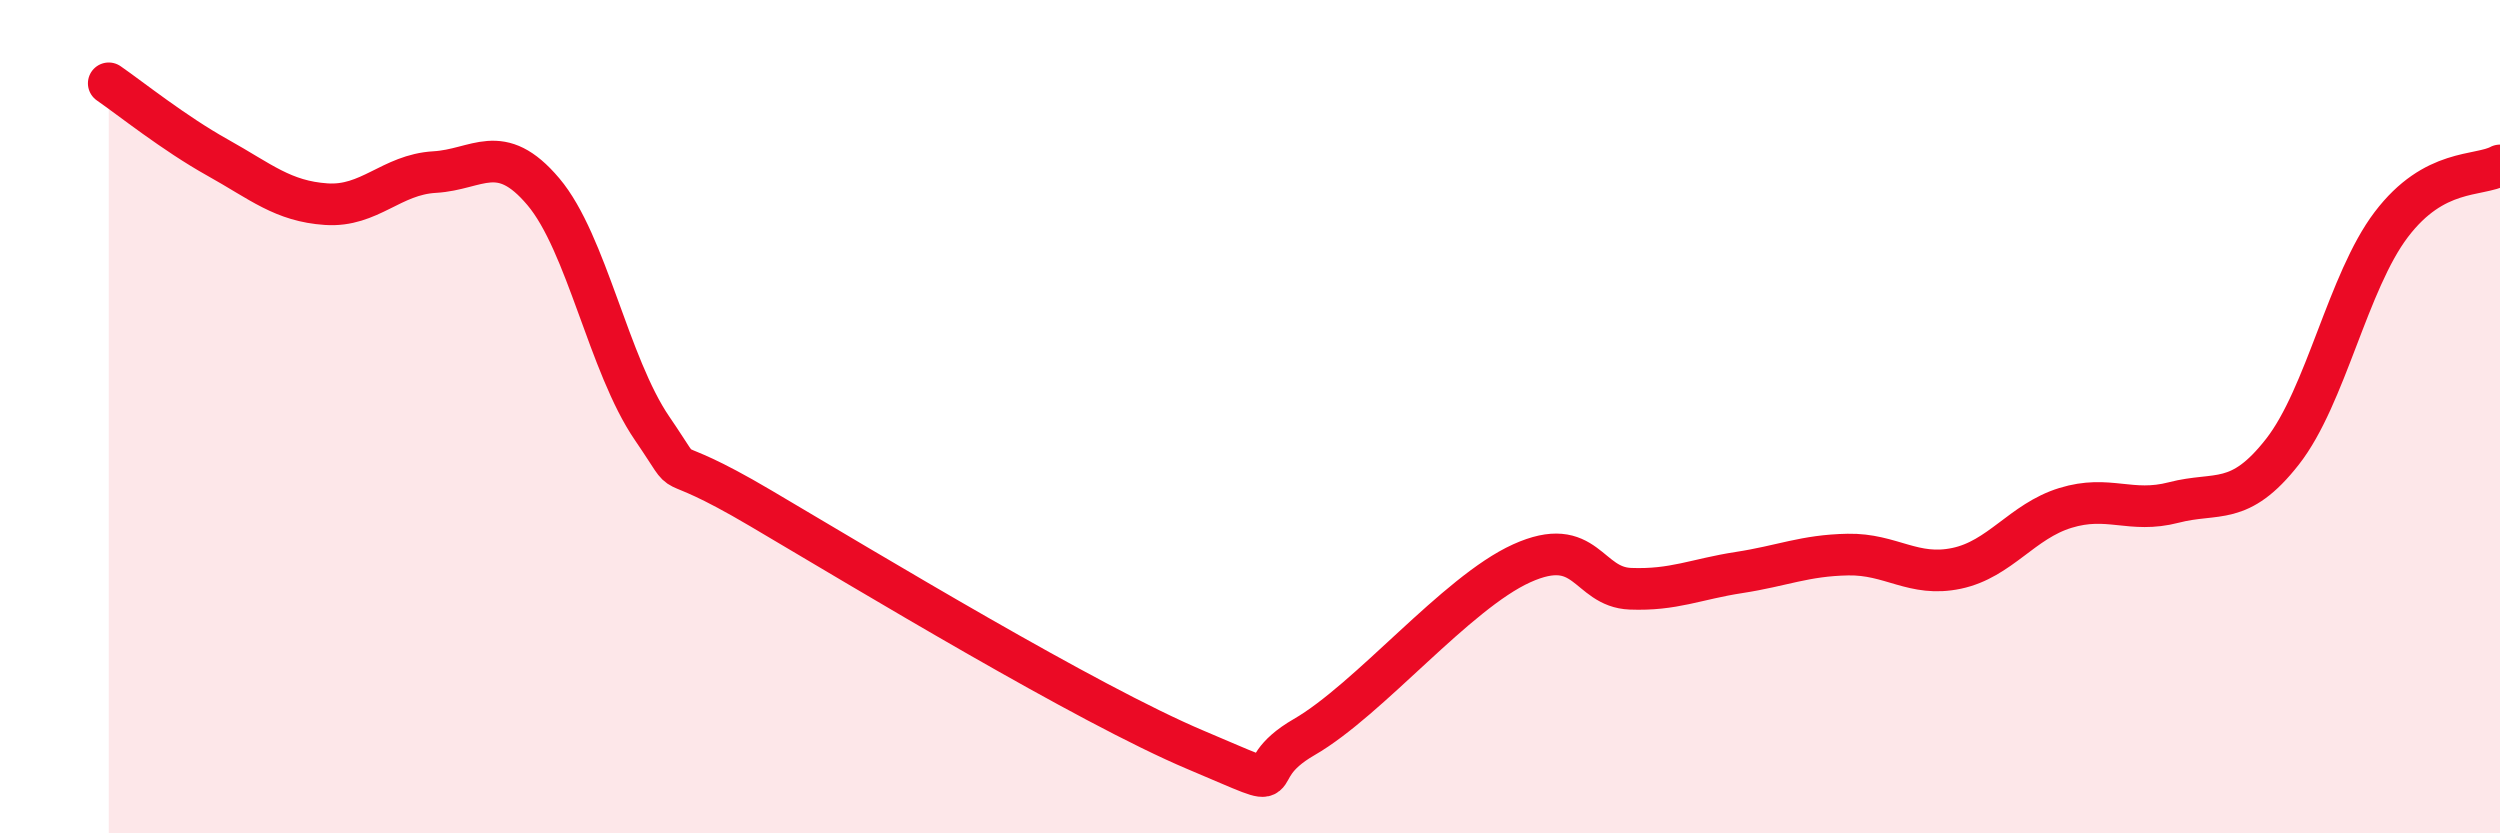 
    <svg width="60" height="20" viewBox="0 0 60 20" xmlns="http://www.w3.org/2000/svg">
      <path
        d="M 2.61,2 C 3.13,2.36 4.18,3.2 5.22,3.78 C 6.26,4.36 6.79,4.83 7.83,4.9 C 8.87,4.97 9.39,4.19 10.43,4.13 C 11.47,4.07 12,3.37 13.04,4.6 C 14.08,5.83 14.61,8.76 15.65,10.28 C 16.69,11.8 15.65,10.66 18.26,12.2 C 20.87,13.74 26.09,16.9 28.7,18 C 31.31,19.1 29.74,18.59 31.3,17.69 C 32.86,16.79 34.95,14.23 36.52,13.52 C 38.09,12.81 38.09,14.09 39.13,14.13 C 40.17,14.17 40.7,13.9 41.74,13.74 C 42.78,13.58 43.31,13.33 44.35,13.31 C 45.39,13.29 45.92,13.86 46.96,13.64 C 48,13.42 48.53,12.51 49.57,12.19 C 50.61,11.87 51.13,12.33 52.17,12.06 C 53.21,11.79 53.74,12.17 54.78,10.84 C 55.82,9.51 56.35,6.76 57.39,5.39 C 58.43,4.02 59.48,4.25 60,3.97L60 20L2.61 20Z"
        fill="#EB0A25"
        opacity="0.1"
        stroke-linecap="round"
        stroke-linejoin="round"
      />
      <path
        d="M 2.61,2 C 3.13,2.36 4.18,3.2 5.22,3.78 C 6.26,4.36 6.79,4.83 7.83,4.9 C 8.87,4.97 9.39,4.19 10.43,4.13 C 11.47,4.07 12,3.37 13.04,4.6 C 14.08,5.83 14.61,8.76 15.65,10.28 C 16.69,11.8 15.65,10.66 18.26,12.2 C 20.87,13.74 26.09,16.9 28.7,18 C 31.31,19.1 29.74,18.59 31.3,17.69 C 32.86,16.79 34.95,14.23 36.52,13.52 C 38.09,12.81 38.09,14.09 39.13,14.13 C 40.17,14.17 40.7,13.9 41.74,13.74 C 42.78,13.58 43.31,13.33 44.35,13.31 C 45.39,13.29 45.92,13.86 46.96,13.64 C 48,13.42 48.53,12.51 49.57,12.19 C 50.61,11.87 51.13,12.33 52.17,12.06 C 53.21,11.79 53.74,12.17 54.78,10.84 C 55.82,9.51 56.35,6.76 57.39,5.39 C 58.43,4.02 59.48,4.25 60,3.97"
        stroke="#EB0A25"
        stroke-width="1"
        fill="none"
        stroke-linecap="round"
        stroke-linejoin="round"
      />
    </svg>
  